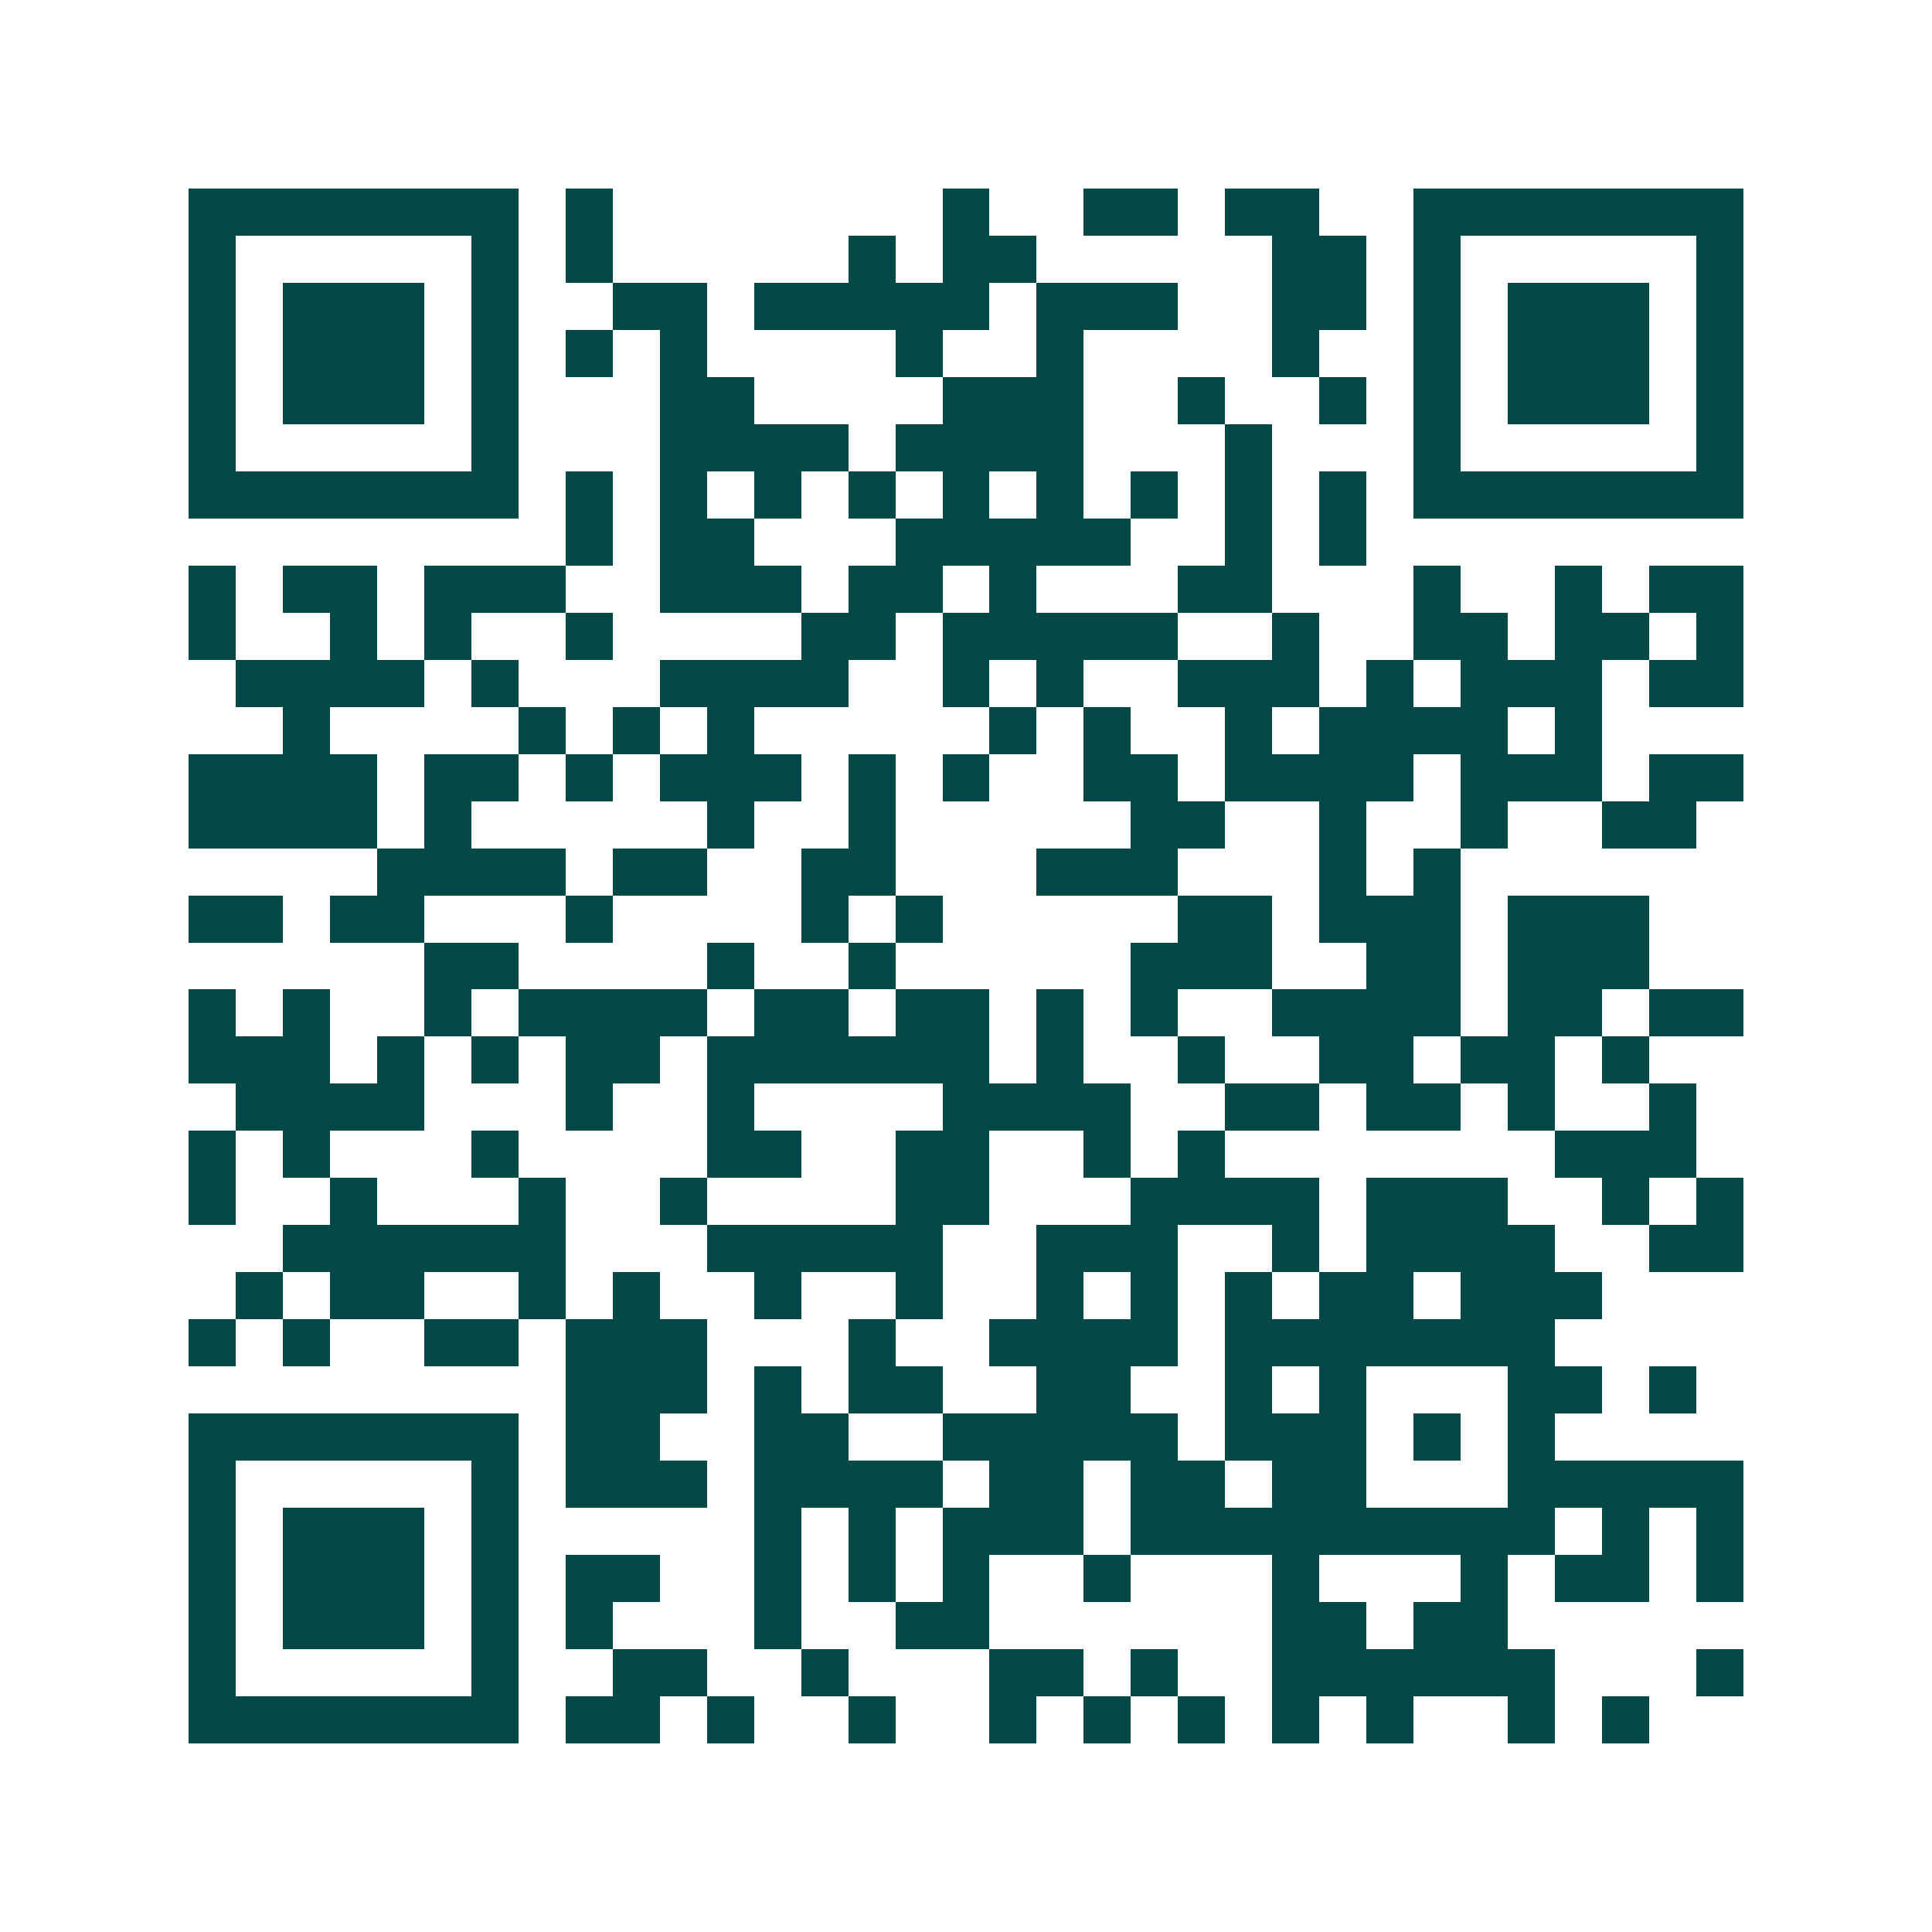<svg xmlns="http://www.w3.org/2000/svg" width="200" height="200" viewBox="0 0 41 41" shape-rendering="crispEdges"><path fill="#ffffff" d="M0 0h41v41H0z"/><path stroke="#014847" d="M4 4.5h7m1 0h1m7 0h1m2 0h2m1 0h2m2 0h7M4 5.5h1m5 0h1m1 0h1m5 0h1m1 0h2m5 0h2m1 0h1m5 0h1M4 6.5h1m1 0h3m1 0h1m2 0h2m1 0h5m1 0h3m2 0h2m1 0h1m1 0h3m1 0h1M4 7.5h1m1 0h3m1 0h1m1 0h1m1 0h1m4 0h1m2 0h1m4 0h1m2 0h1m1 0h3m1 0h1M4 8.5h1m1 0h3m1 0h1m3 0h2m4 0h3m2 0h1m2 0h1m1 0h1m1 0h3m1 0h1M4 9.5h1m5 0h1m3 0h4m1 0h4m3 0h1m3 0h1m5 0h1M4 10.5h7m1 0h1m1 0h1m1 0h1m1 0h1m1 0h1m1 0h1m1 0h1m1 0h1m1 0h1m1 0h7M12 11.5h1m1 0h2m3 0h5m2 0h1m1 0h1M4 12.5h1m1 0h2m1 0h3m2 0h3m1 0h2m1 0h1m3 0h2m3 0h1m2 0h1m1 0h2M4 13.5h1m2 0h1m1 0h1m2 0h1m4 0h2m1 0h5m2 0h1m2 0h2m1 0h2m1 0h1M5 14.5h4m1 0h1m3 0h4m2 0h1m1 0h1m2 0h3m1 0h1m1 0h3m1 0h2M6 15.5h1m4 0h1m1 0h1m1 0h1m5 0h1m1 0h1m2 0h1m1 0h4m1 0h1M4 16.5h4m1 0h2m1 0h1m1 0h3m1 0h1m1 0h1m2 0h2m1 0h4m1 0h3m1 0h2M4 17.5h4m1 0h1m5 0h1m2 0h1m5 0h2m2 0h1m2 0h1m2 0h2M8 18.5h4m1 0h2m2 0h2m3 0h3m3 0h1m1 0h1M4 19.5h2m1 0h2m3 0h1m4 0h1m1 0h1m5 0h2m1 0h3m1 0h3M9 20.5h2m4 0h1m2 0h1m5 0h3m2 0h2m1 0h3M4 21.5h1m1 0h1m2 0h1m1 0h4m1 0h2m1 0h2m1 0h1m1 0h1m2 0h4m1 0h2m1 0h2M4 22.5h3m1 0h1m1 0h1m1 0h2m1 0h6m1 0h1m2 0h1m2 0h2m1 0h2m1 0h1M5 23.5h4m3 0h1m2 0h1m4 0h4m2 0h2m1 0h2m1 0h1m2 0h1M4 24.5h1m1 0h1m3 0h1m4 0h2m2 0h2m2 0h1m1 0h1m7 0h3M4 25.5h1m2 0h1m3 0h1m2 0h1m4 0h2m3 0h4m1 0h3m2 0h1m1 0h1M6 26.5h6m3 0h5m2 0h3m2 0h1m1 0h4m2 0h2M5 27.5h1m1 0h2m2 0h1m1 0h1m2 0h1m2 0h1m2 0h1m1 0h1m1 0h1m1 0h2m1 0h3M4 28.5h1m1 0h1m2 0h2m1 0h3m3 0h1m2 0h4m1 0h7M12 29.5h3m1 0h1m1 0h2m2 0h2m2 0h1m1 0h1m3 0h2m1 0h1M4 30.5h7m1 0h2m2 0h2m2 0h5m1 0h3m1 0h1m1 0h1M4 31.5h1m5 0h1m1 0h3m1 0h4m1 0h2m1 0h2m1 0h2m3 0h5M4 32.5h1m1 0h3m1 0h1m5 0h1m1 0h1m1 0h3m1 0h9m1 0h1m1 0h1M4 33.5h1m1 0h3m1 0h1m1 0h2m2 0h1m1 0h1m1 0h1m2 0h1m3 0h1m3 0h1m1 0h2m1 0h1M4 34.5h1m1 0h3m1 0h1m1 0h1m3 0h1m2 0h2m6 0h2m1 0h2M4 35.5h1m5 0h1m2 0h2m2 0h1m3 0h2m1 0h1m2 0h6m3 0h1M4 36.5h7m1 0h2m1 0h1m2 0h1m2 0h1m1 0h1m1 0h1m1 0h1m1 0h1m2 0h1m1 0h1"/></svg>
